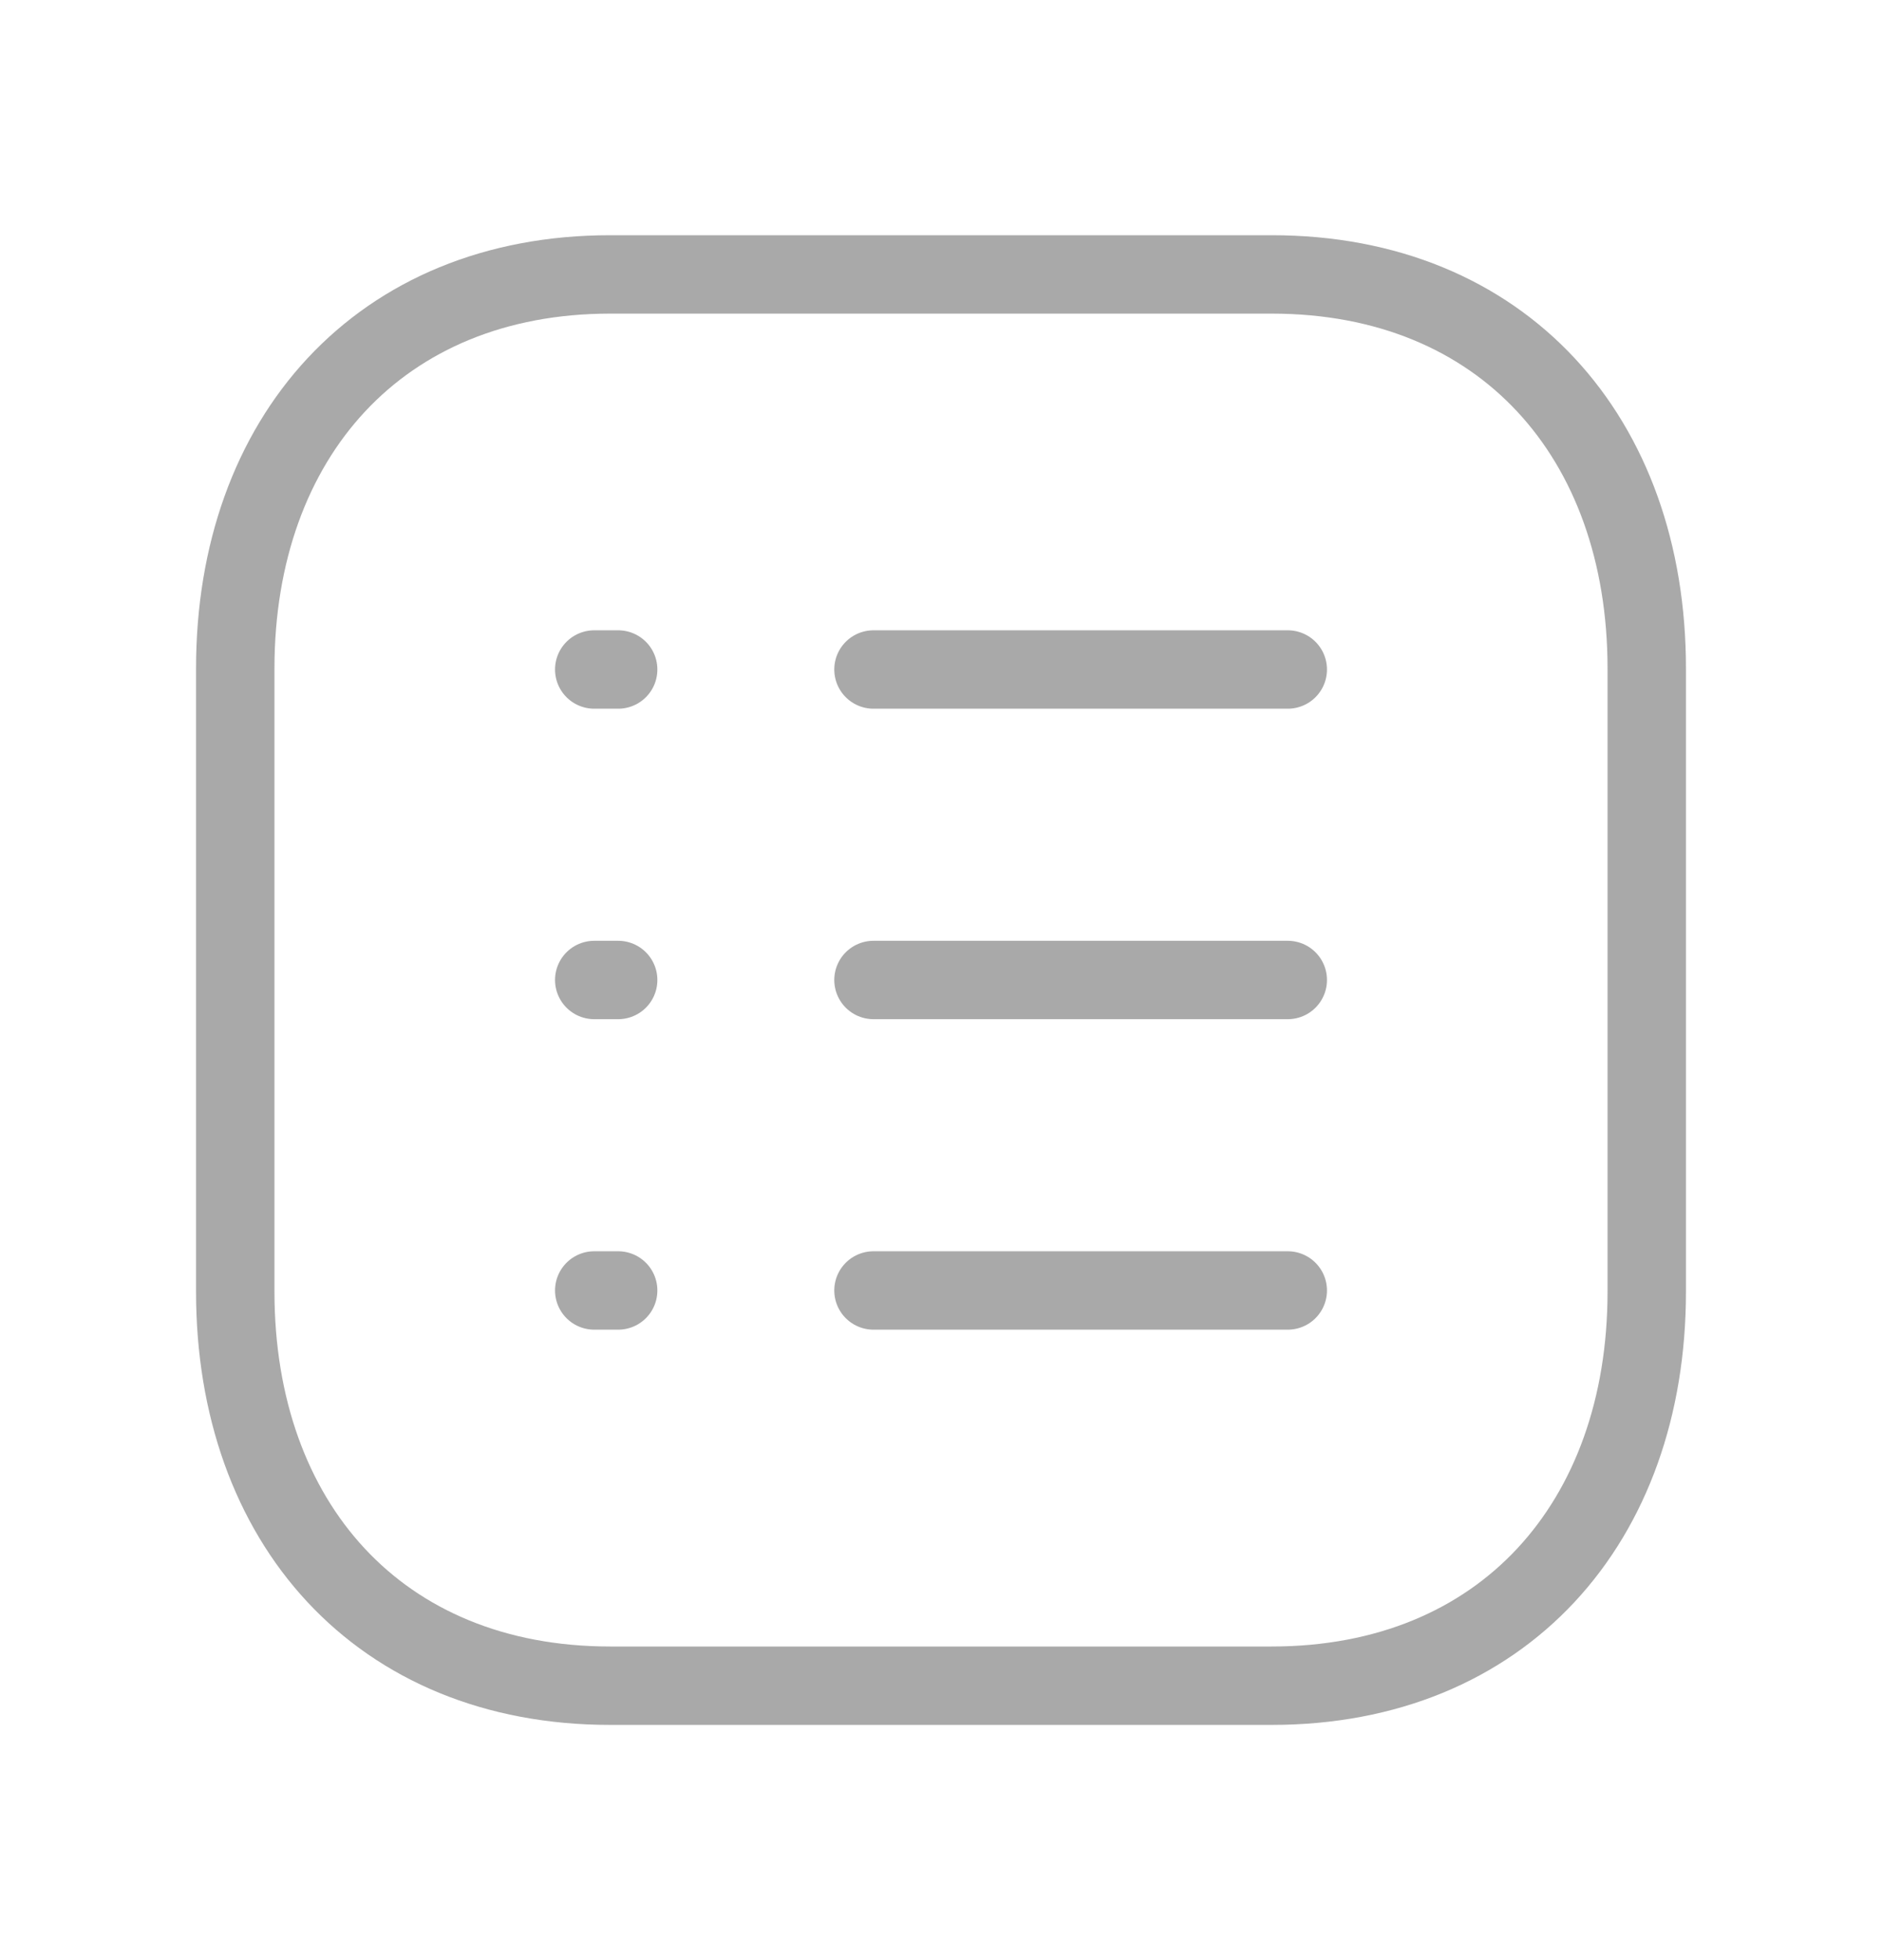 <?xml version="1.0" encoding="UTF-8"?> <svg xmlns="http://www.w3.org/2000/svg" width="24" height="25" viewBox="0 0 24 25" fill="none"><path d="M7.782 3.5H16.217C19.165 3.5 21 5.581 21 8.526V16.474C21 19.419 19.165 21.5 16.216 21.5H7.782C4.834 21.5 3 19.419 3 16.474V8.526C3 5.581 4.843 3.5 7.782 3.5Z" stroke="#A9A9A9" stroke-linecap="round" stroke-linejoin="round"></path><path d="M11.139 12.499H16.422M7.578 12.499H7.883M11.139 8.539H16.422M7.578 8.539H7.883M11.139 16.459H16.422M7.578 16.459H7.883" stroke="#A9A9A9" stroke-linecap="round" stroke-linejoin="round"></path></svg> 